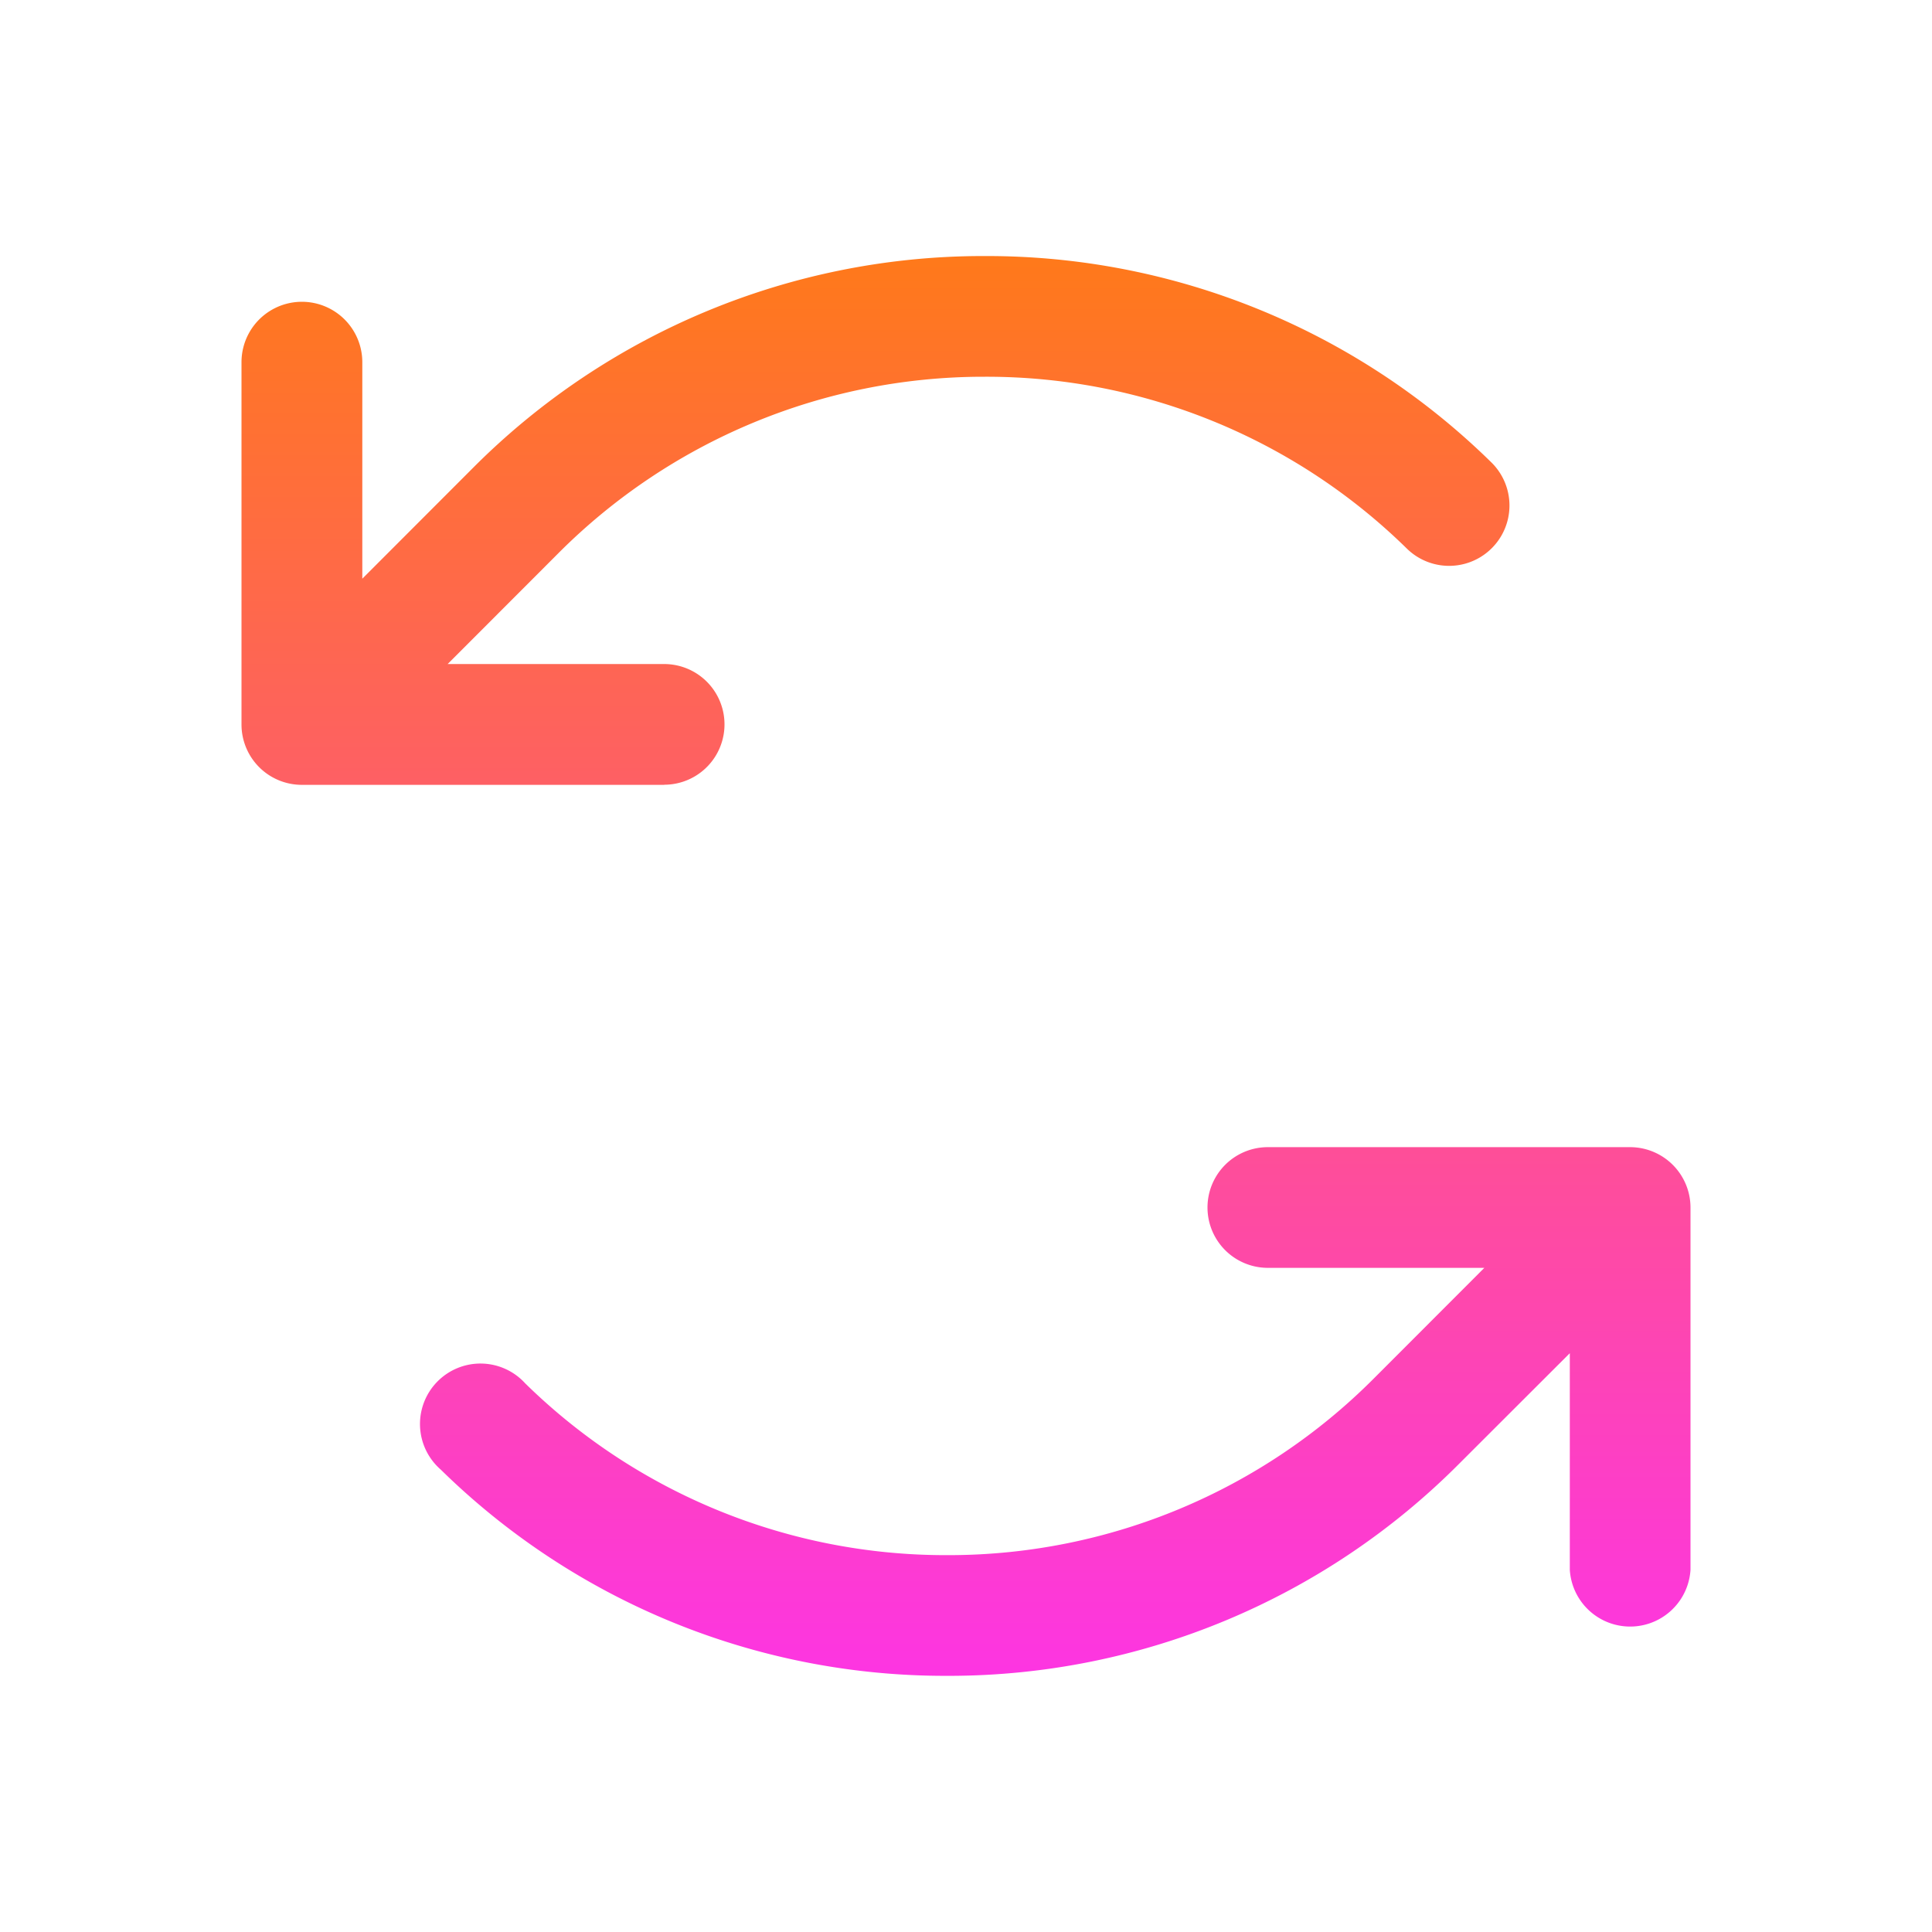 <svg xmlns="http://www.w3.org/2000/svg" width="17" height="17" fill="none"><path fill="url(#a)" d="M5.844 6.906H2.656a.531.531 0 0 1-.531-.53V3.187a.531.531 0 1 1 1.063 0v1.905l.971-.972a6.337 6.337 0 0 1 4.474-1.867h.035a6.333 6.333 0 0 1 4.454 1.815.531.531 0 0 1-.742.76 5.28 5.28 0 0 0-3.712-1.513h-.03c-1.4.005-2.74.564-3.728 1.556l-.971.972h1.905a.531.531 0 1 1 0 1.062Zm8.5 3.188h-3.188a.531.531 0 0 0 0 1.062h1.905l-.971.972a5.283 5.283 0 0 1-3.727 1.556h-.03a5.281 5.281 0 0 1-3.712-1.512.532.532 0 1 0-.742.76 6.333 6.333 0 0 0 4.454 1.814h.034a6.337 6.337 0 0 0 4.473-1.867l.973-.972v1.906a.532.532 0 0 0 1.062 0v-3.188a.532.532 0 0 0-.531-.531Z"/><defs><linearGradient id="a" x1="8.5" x2="8.5" y1="2.254" y2="14.746" gradientUnits="userSpaceOnUse"><stop stop-color="#FF791A"/><stop offset="1" stop-color="#FD35E2"/></linearGradient></defs></svg>